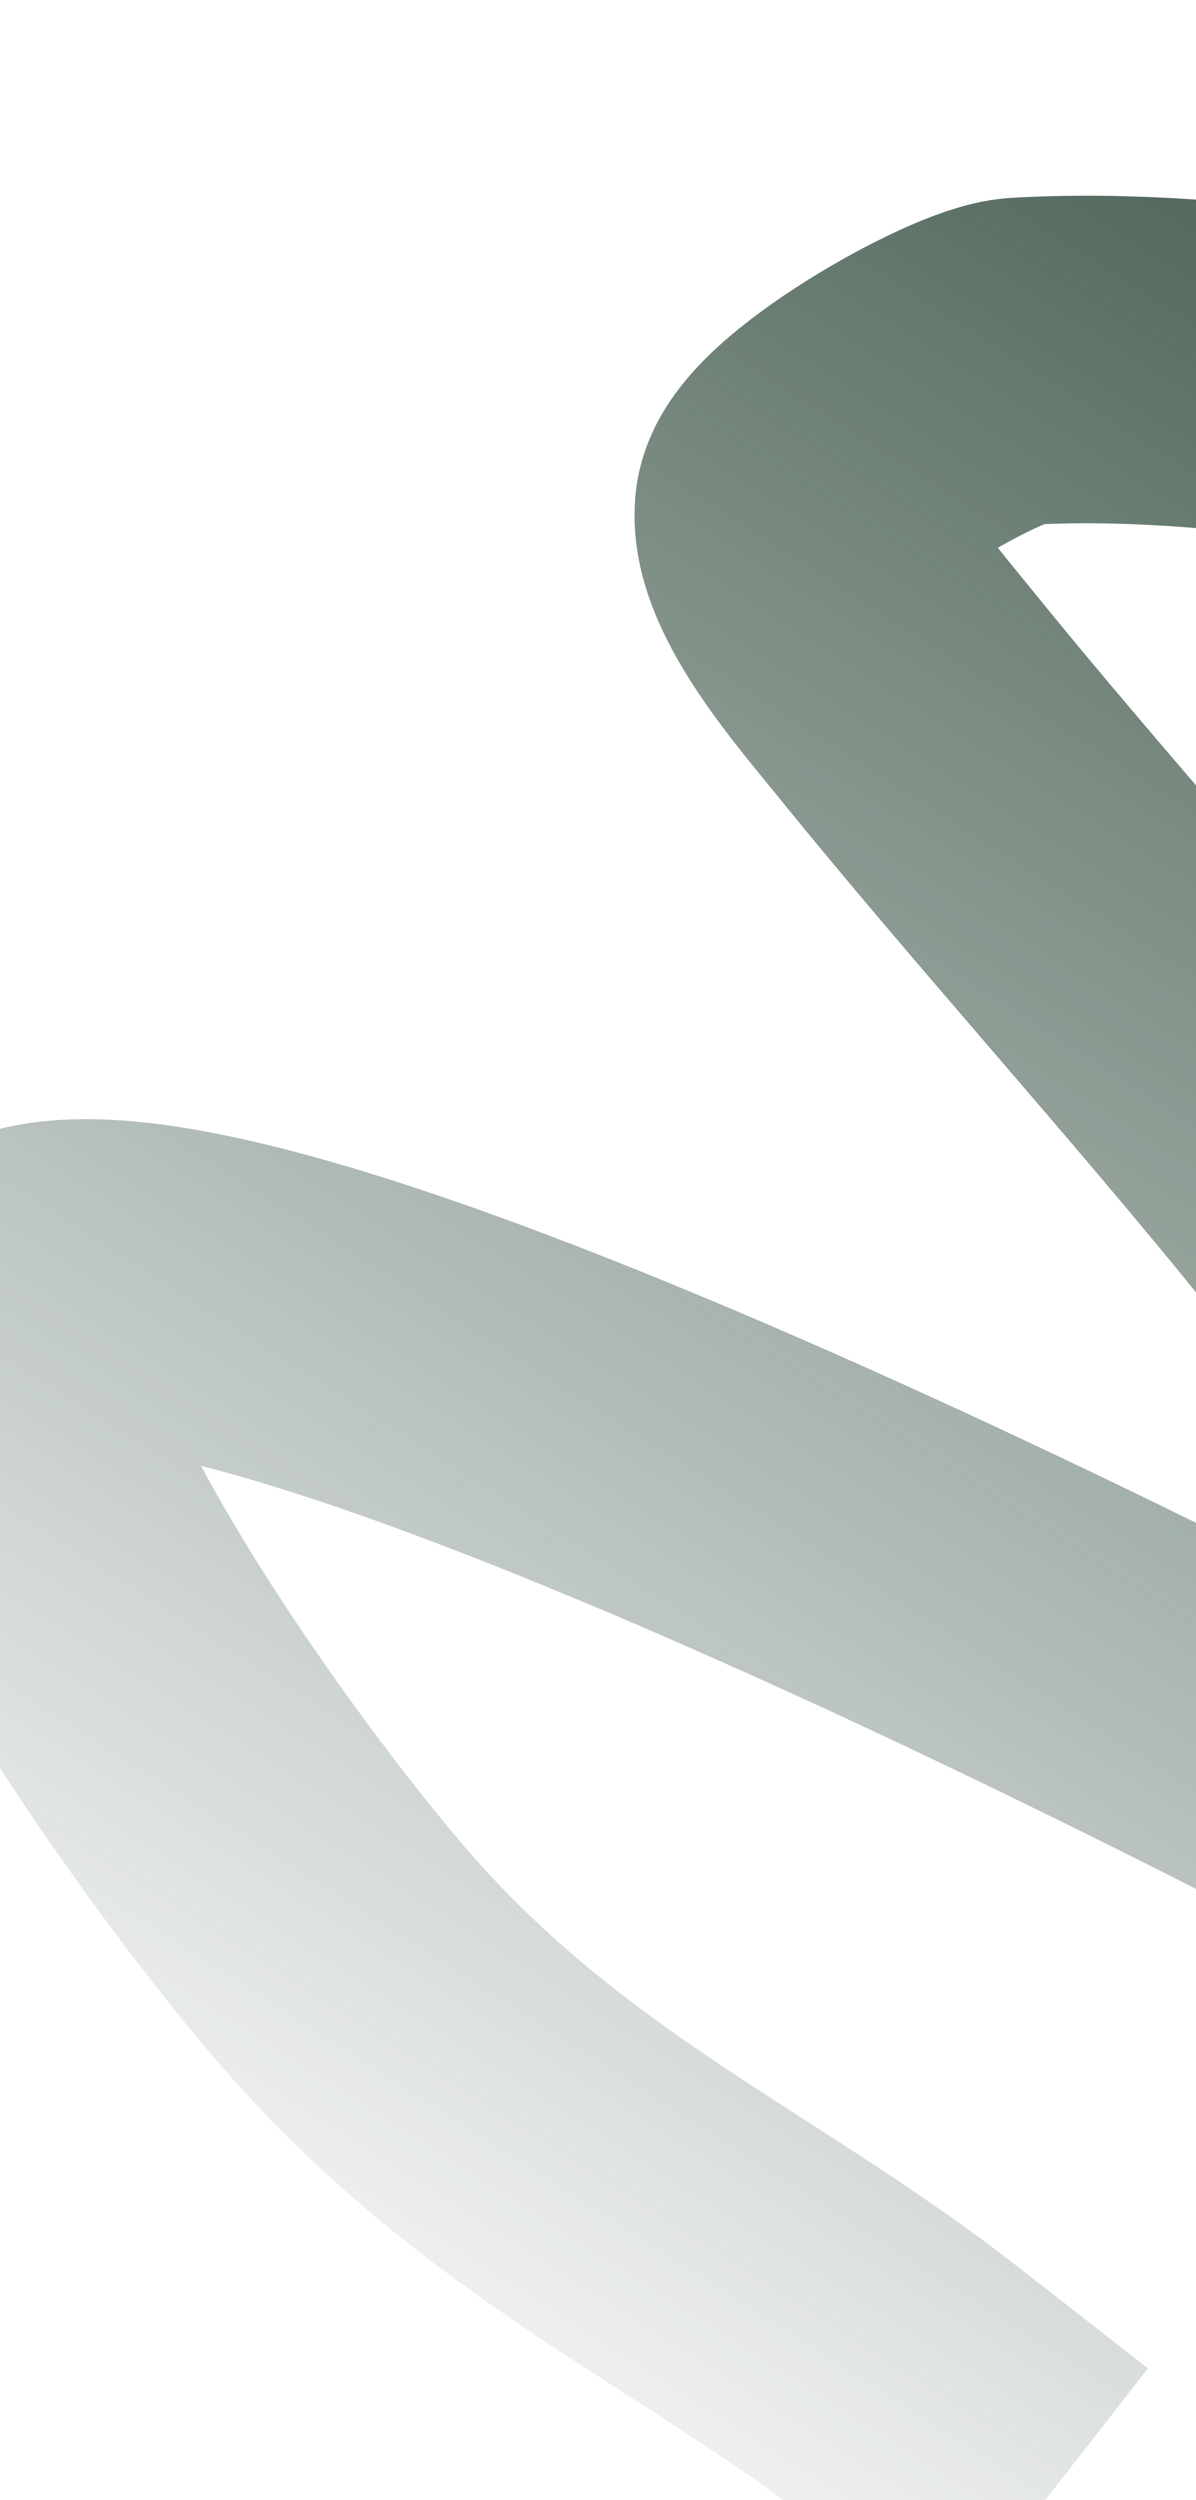 <?xml version="1.0" encoding="UTF-8"?> <svg xmlns="http://www.w3.org/2000/svg" width="358" height="748" viewBox="0 0 358 748" fill="none"> <g clip-path="url(#clip0_883_1300)"> <path d="M274.847 717.024C216.194 671.251 153.884 647.039 97.996 579.83C45.205 516.344 -17.769 416.561 -1.239 393.138C37.039 338.895 414.573 539.194 414.573 539.194C414.573 539.194 459.172 560.363 481.995 563.462C517.716 568.313 511.547 546.274 501.682 521.677C457.515 411.554 352.556 308.309 270.616 207.054C259.372 193.16 237.589 168.299 238.996 152.674C240.274 138.473 292.039 108.899 305.57 108.108C366.254 104.563 435.381 118.652 500.391 131.164C672.431 164.274 844.679 200.017 1016.68 232.33" stroke="url(#paint0_linear_883_1300)" stroke-width="98" stroke-linecap="square"></path> </g> <defs> <linearGradient id="paint0_linear_883_1300" x1="650.678" y1="62.569" x2="181.029" y2="799.58" gradientUnits="userSpaceOnUse"> <stop stop-color="#2F4A3B"></stop> <stop offset="1" stop-color="#2F4A3B" stop-opacity="0"></stop> </linearGradient> <clipPath id="clip0_883_1300"> <rect width="358" height="748" rx="16" fill="white"></rect> </clipPath> </defs> </svg> 